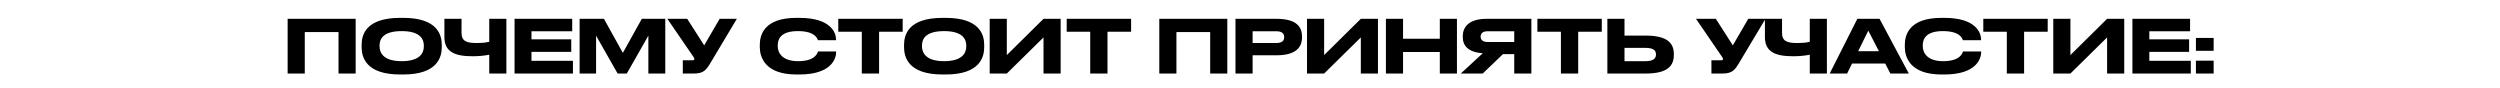<?xml version="1.0" encoding="UTF-8"?> <svg xmlns="http://www.w3.org/2000/svg" width="1020" height="36" viewBox="0 0 1020 36" fill="none"><path d="M117.357 30V7.68H145.107V30H138.117V13.08H124.347V30H117.357ZM163.263 7.29H164.553C178.593 7.29 180.243 14.34 180.243 18.33V19.23C180.243 23.16 178.623 30.39 164.553 30.39H163.263C149.133 30.39 147.543 23.16 147.543 19.23V18.33C147.543 14.34 149.133 7.29 163.263 7.29ZM172.923 18.96V18.54C172.923 15.99 171.453 12.69 163.893 12.69C156.213 12.69 154.863 15.99 154.863 18.54V18.9C154.863 21.45 156.333 24.96 163.893 24.96C171.393 24.96 172.923 21.54 172.923 18.96ZM199.614 30V22.32C197.814 22.68 195.684 22.95 192.774 22.95C185.424 22.95 181.314 21.09 181.314 15.09V7.68H188.304V13.41C188.304 16.92 190.524 17.55 194.544 17.55C196.014 17.55 197.904 17.49 199.614 17.04V7.68H206.604V30H199.614ZM209.938 7.68H233.458V12.75H216.838V16.05H233.068V21.15H216.838V24.81H233.758V30H209.938V7.68ZM236.481 30V7.68H246.411L254.121 21.57L261.861 7.68H271.431V30H264.531V14.55L255.741 30H251.991L243.201 14.55V30H236.481ZM300.634 7.68L290.374 24.84C288.154 28.59 287.254 30 282.964 30H278.584V24.6H282.514C283.144 24.6 283.294 24.39 283.294 24.12V24.09C283.294 23.73 283.084 23.43 282.814 23.04L272.284 7.68H280.384L287.314 18.51L293.614 7.68H300.634ZM326.165 30.39H324.935C312.005 30.39 309.995 23.16 309.995 19.2V18.33C309.995 14.28 311.735 7.29 324.935 7.29H326.165C339.095 7.29 341.105 13.47 341.105 16.08V16.41H333.695C333.515 15.81 332.615 12.69 325.535 12.69C318.845 12.69 317.315 15.69 317.315 18.48V18.84C317.315 21.48 319.085 24.96 325.595 24.96C332.825 24.96 333.545 21.51 333.725 21H341.135V21.33C341.135 24.15 338.915 30.39 326.165 30.39ZM351.617 30V12.96H342.017V7.68H368.297V12.96H358.667V30H351.617ZM384.572 7.29H385.862C399.902 7.29 401.552 14.34 401.552 18.33V19.23C401.552 23.16 399.932 30.39 385.862 30.39H384.572C370.442 30.39 368.852 23.16 368.852 19.23V18.33C368.852 14.34 370.442 7.29 384.572 7.29ZM394.232 18.96V18.54C394.232 15.99 392.762 12.69 385.202 12.69C377.522 12.69 376.172 15.99 376.172 18.54V18.9C376.172 21.45 377.642 24.96 385.202 24.96C392.702 24.96 394.232 21.54 394.232 18.96ZM425.753 30V15.27L410.783 30H403.793V7.68H410.783V22.47L425.753 7.68H432.743V30H425.753ZM444.81 30V12.96H435.21V7.68H461.49V12.96H451.86V30H444.81ZM472.992 30V7.68H500.742V30H493.752V13.08H479.982V30H472.992ZM520.818 22.56H511.068V30H504.078V7.68H520.818C528.858 7.68 531.228 10.86 531.228 14.94V15.24C531.228 19.23 528.798 22.56 520.818 22.56ZM511.068 12.75V17.55H520.698C522.888 17.55 523.938 16.74 523.938 15.21V15.12C523.938 13.59 522.948 12.75 520.698 12.75H511.068ZM555.216 30V15.27L540.246 30H533.256V7.68H540.246V22.47L555.216 7.68H562.206V30H555.216ZM565.453 30V7.68H572.443V15.81H587.443V7.68H594.433V30H587.443V21.21H572.443V30H565.453ZM617.81 22.08H613.22L604.94 30H596L604.97 21.72C598.97 21.33 596.81 18.6 596.81 15.12V14.76C596.81 11.25 599.06 7.68 606.5 7.68H624.8V30H617.81V22.08ZM617.81 17.13V12.75H606.92C604.88 12.75 604.1 13.74 604.1 14.91V14.94C604.1 16.17 604.91 17.13 606.92 17.13H617.81ZM636.851 30V12.96H627.251V7.68H653.531V12.96H643.901V30H636.851ZM662.795 14.52H671.495C680.705 14.52 682.925 17.94 682.925 22.08V22.38C682.925 26.58 680.765 30 671.465 30H655.805V7.68H662.795V14.52ZM662.795 24.96H671.285C674.735 24.96 675.635 23.73 675.635 22.26V22.17C675.635 20.64 674.735 19.53 671.285 19.53H662.795V24.96ZM720.311 7.68L710.051 24.84C707.831 28.59 706.931 30 702.641 30H698.261V24.6H702.191C702.821 24.6 702.971 24.39 702.971 24.12V24.09C702.971 23.73 702.761 23.43 702.491 23.04L691.961 7.68H700.061L706.991 18.51L713.291 7.68H720.311ZM738.384 30V22.32C736.584 22.68 734.454 22.95 731.544 22.95C724.194 22.95 720.084 21.09 720.084 15.09V7.68H727.074V13.41C727.074 16.92 729.294 17.55 733.314 17.55C734.784 17.55 736.674 17.49 738.384 17.04V7.68H745.374V30H738.384ZM766.587 20.88L762.267 12.51L758.127 20.88H766.587ZM771.267 30L769.167 25.92H755.637L753.627 30H746.517L757.797 7.68H766.857L778.797 30H771.267ZM793.333 30.39H792.103C779.173 30.39 777.163 23.16 777.163 19.2V18.33C777.163 14.28 778.903 7.29 792.103 7.29H793.333C806.263 7.29 808.273 13.47 808.273 16.08V16.41H800.863C800.683 15.81 799.783 12.69 792.703 12.69C786.013 12.69 784.483 15.69 784.483 18.48V18.84C784.483 21.48 786.253 24.96 792.763 24.96C799.993 24.96 800.713 21.51 800.893 21H808.303V21.33C808.303 24.15 806.083 30.39 793.333 30.39ZM818.785 30V12.96H809.185V7.68H835.465V12.96H825.835V30H818.785ZM859.698 30V15.27L844.728 30H837.738V7.68H844.728V22.47L859.698 7.68H866.688V30H859.698ZM870.025 7.68H893.545V12.75H876.925V16.05H893.155V21.15H876.925V24.81H893.845V30H870.025V7.68ZM903.168 15.48V20.73H895.938V15.48H903.168ZM903.168 24.75V30H895.938V24.75H903.168Z" fill="black"></path></svg> 